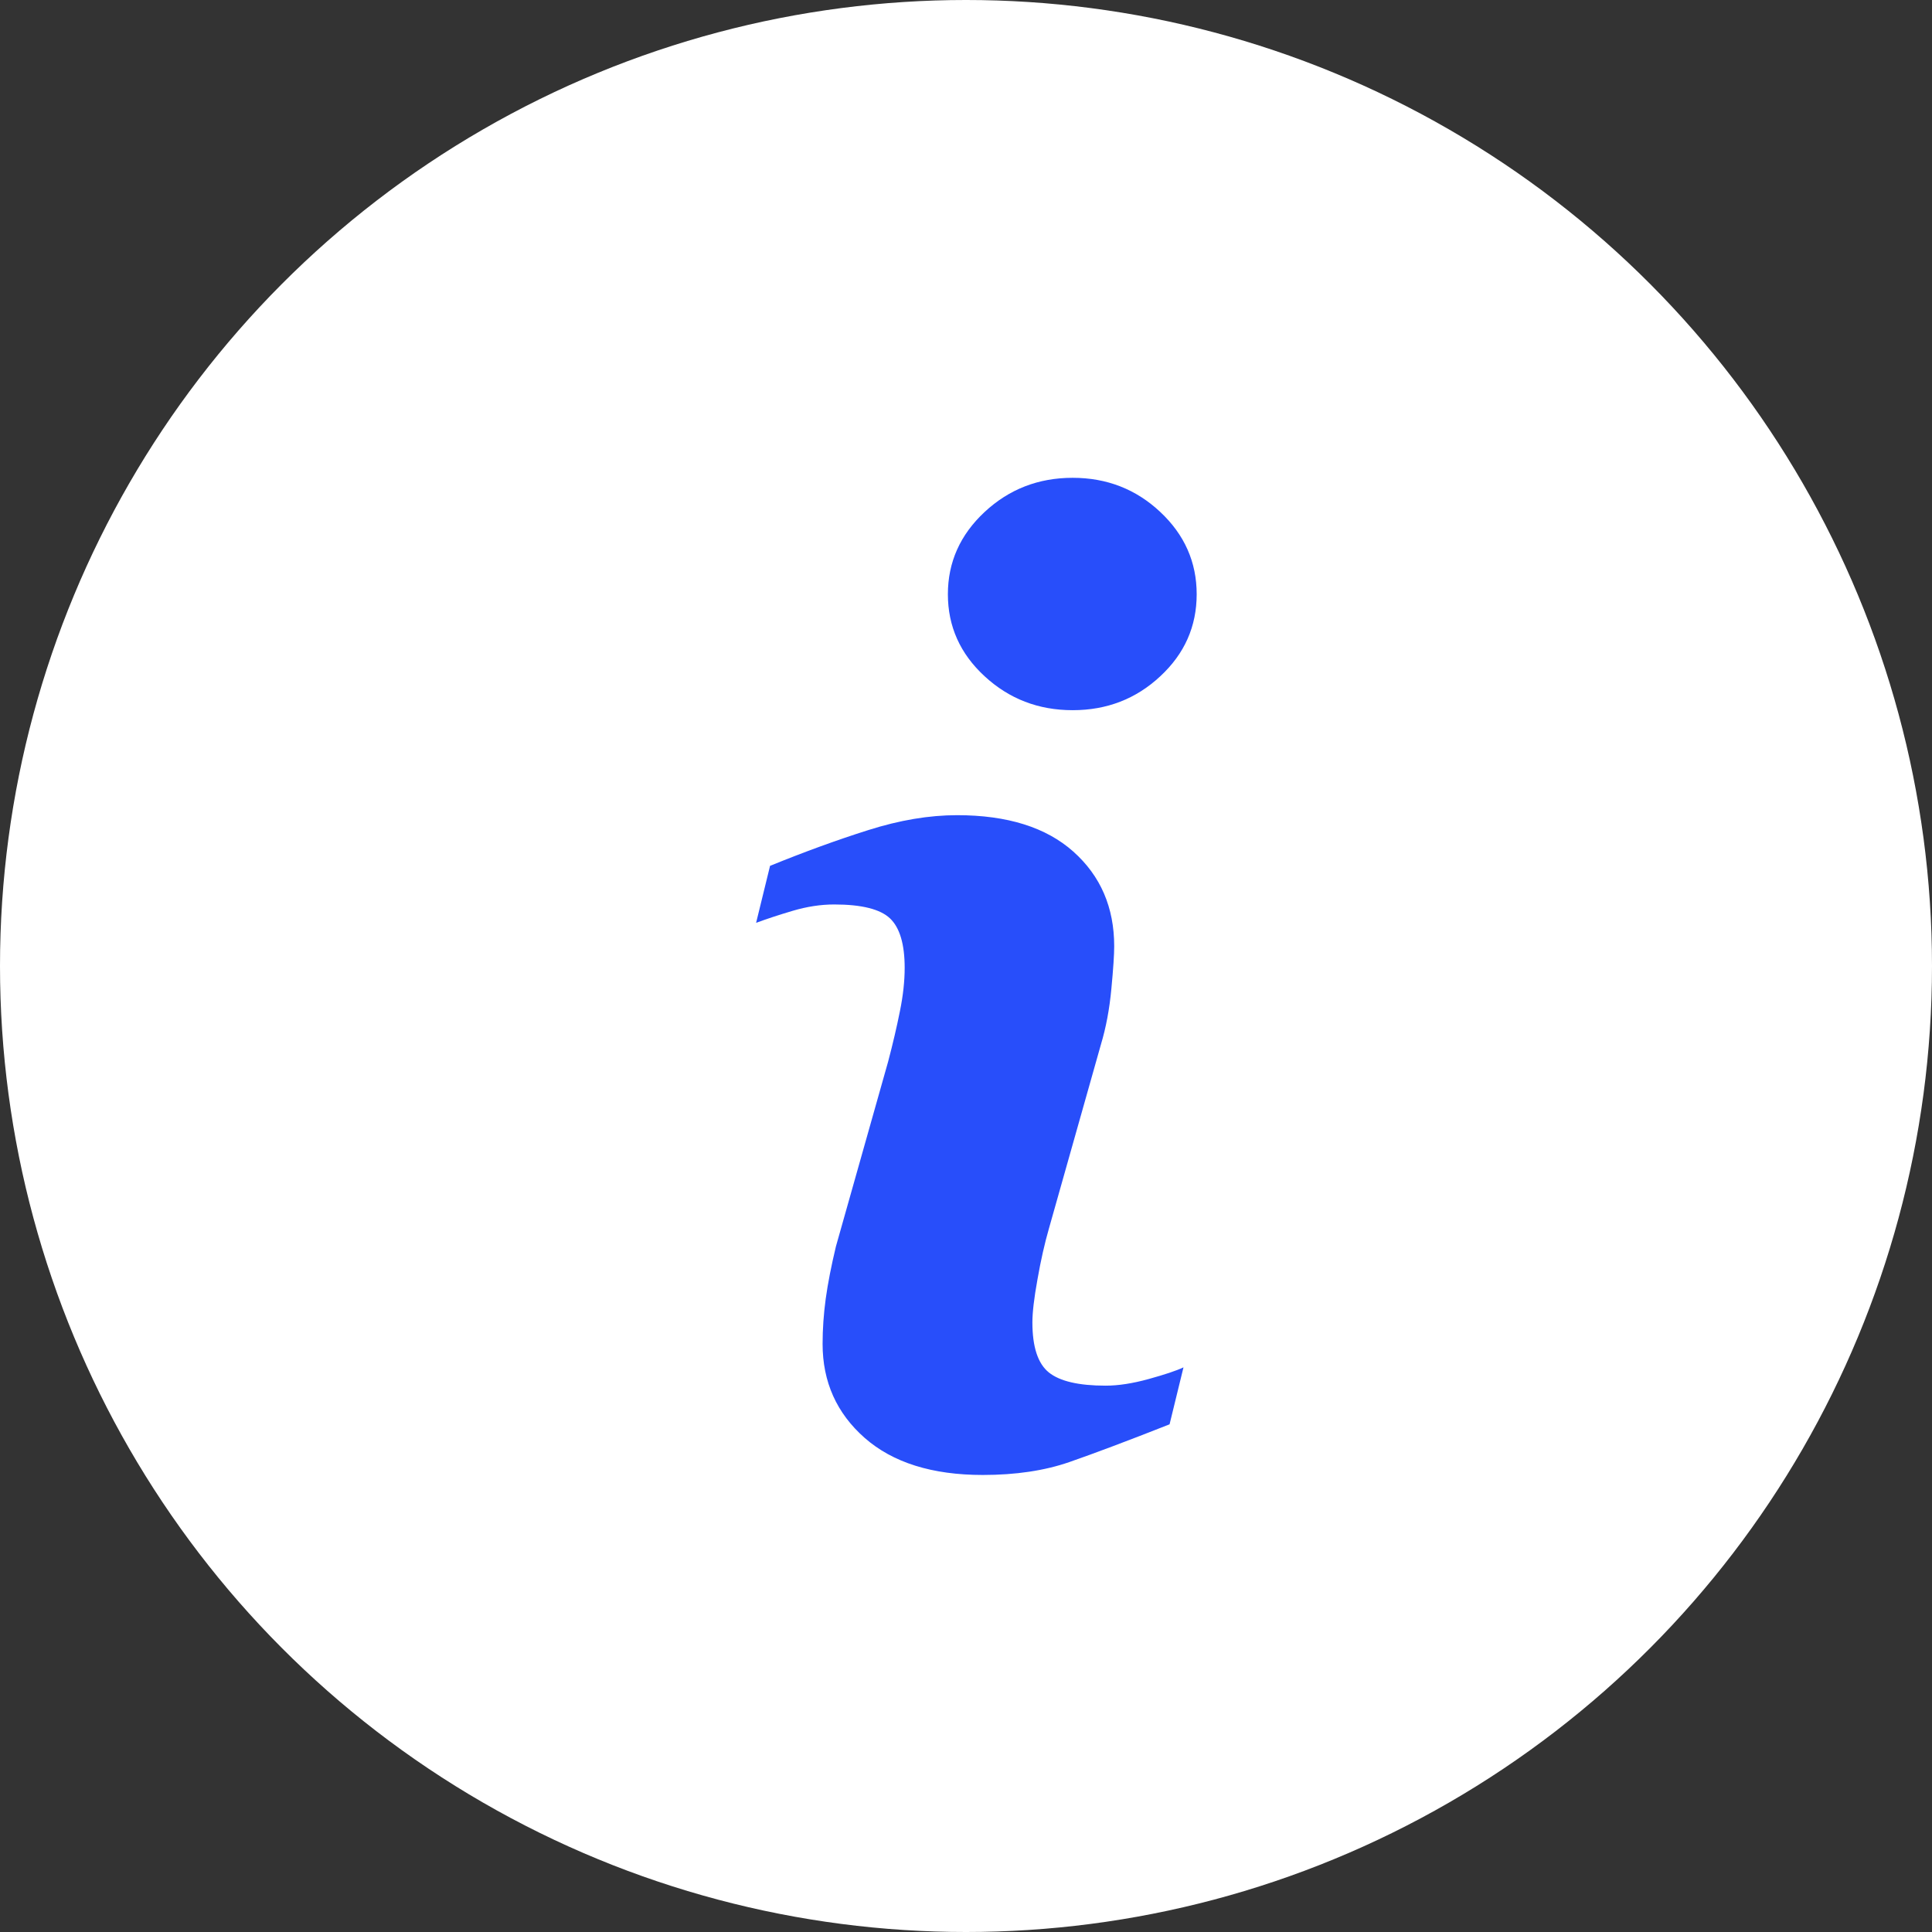 <?xml version="1.0" encoding="UTF-8"?> <svg xmlns="http://www.w3.org/2000/svg" width="93" height="93" viewBox="0 0 93 93" fill="none"><rect x="0" y="0" width="93" height="93" fill="#333333" stroke="none"/><circle cx="46.5" cy="46.5" r="46.5" fill="white"></circle><path d="M56.969 65.82L56.299 68.562C54.287 69.356 52.679 69.96 51.483 70.376C50.284 70.793 48.892 71 47.306 71C44.87 71 42.976 70.403 41.625 69.218C40.273 68.028 39.597 66.52 39.597 64.691C39.597 63.983 39.647 63.255 39.748 62.513C39.851 61.77 40.015 60.933 40.239 59.998L42.753 51.098C42.977 50.246 43.167 49.438 43.319 48.675C43.474 47.916 43.548 47.218 43.548 46.589C43.548 45.452 43.313 44.657 42.844 44.21C42.376 43.765 41.482 43.538 40.155 43.538C39.505 43.538 38.837 43.642 38.156 43.844C37.471 44.046 36.887 44.241 36.396 44.423L37.068 41.679C38.716 41.008 40.29 40.434 41.796 39.958C43.302 39.48 44.725 39.24 46.072 39.24C48.49 39.24 50.357 39.825 51.668 40.994C52.979 42.164 53.634 43.681 53.634 45.55C53.634 45.937 53.591 46.619 53.498 47.593C53.408 48.569 53.24 49.463 52.995 50.277L50.491 59.141C50.286 59.853 50.101 60.667 49.941 61.583C49.775 62.492 49.696 63.188 49.696 63.654C49.696 64.831 49.958 65.635 50.484 66.062C51.014 66.489 51.927 66.701 53.224 66.701C53.833 66.701 54.525 66.594 55.295 66.381C56.062 66.169 56.622 65.983 56.969 65.82ZM57.604 28.605C57.604 30.15 57.022 31.469 55.852 32.553C54.686 33.642 53.28 34.186 51.635 34.186C49.986 34.186 48.576 33.642 47.396 32.553C46.218 31.468 45.628 30.15 45.628 28.605C45.628 27.064 46.218 25.743 47.396 24.645C48.574 23.548 49.986 23 51.635 23C53.279 23 54.686 23.549 55.852 24.645C57.023 25.743 57.604 27.064 57.604 28.605Z" fill="#284EFA"></path></svg> 